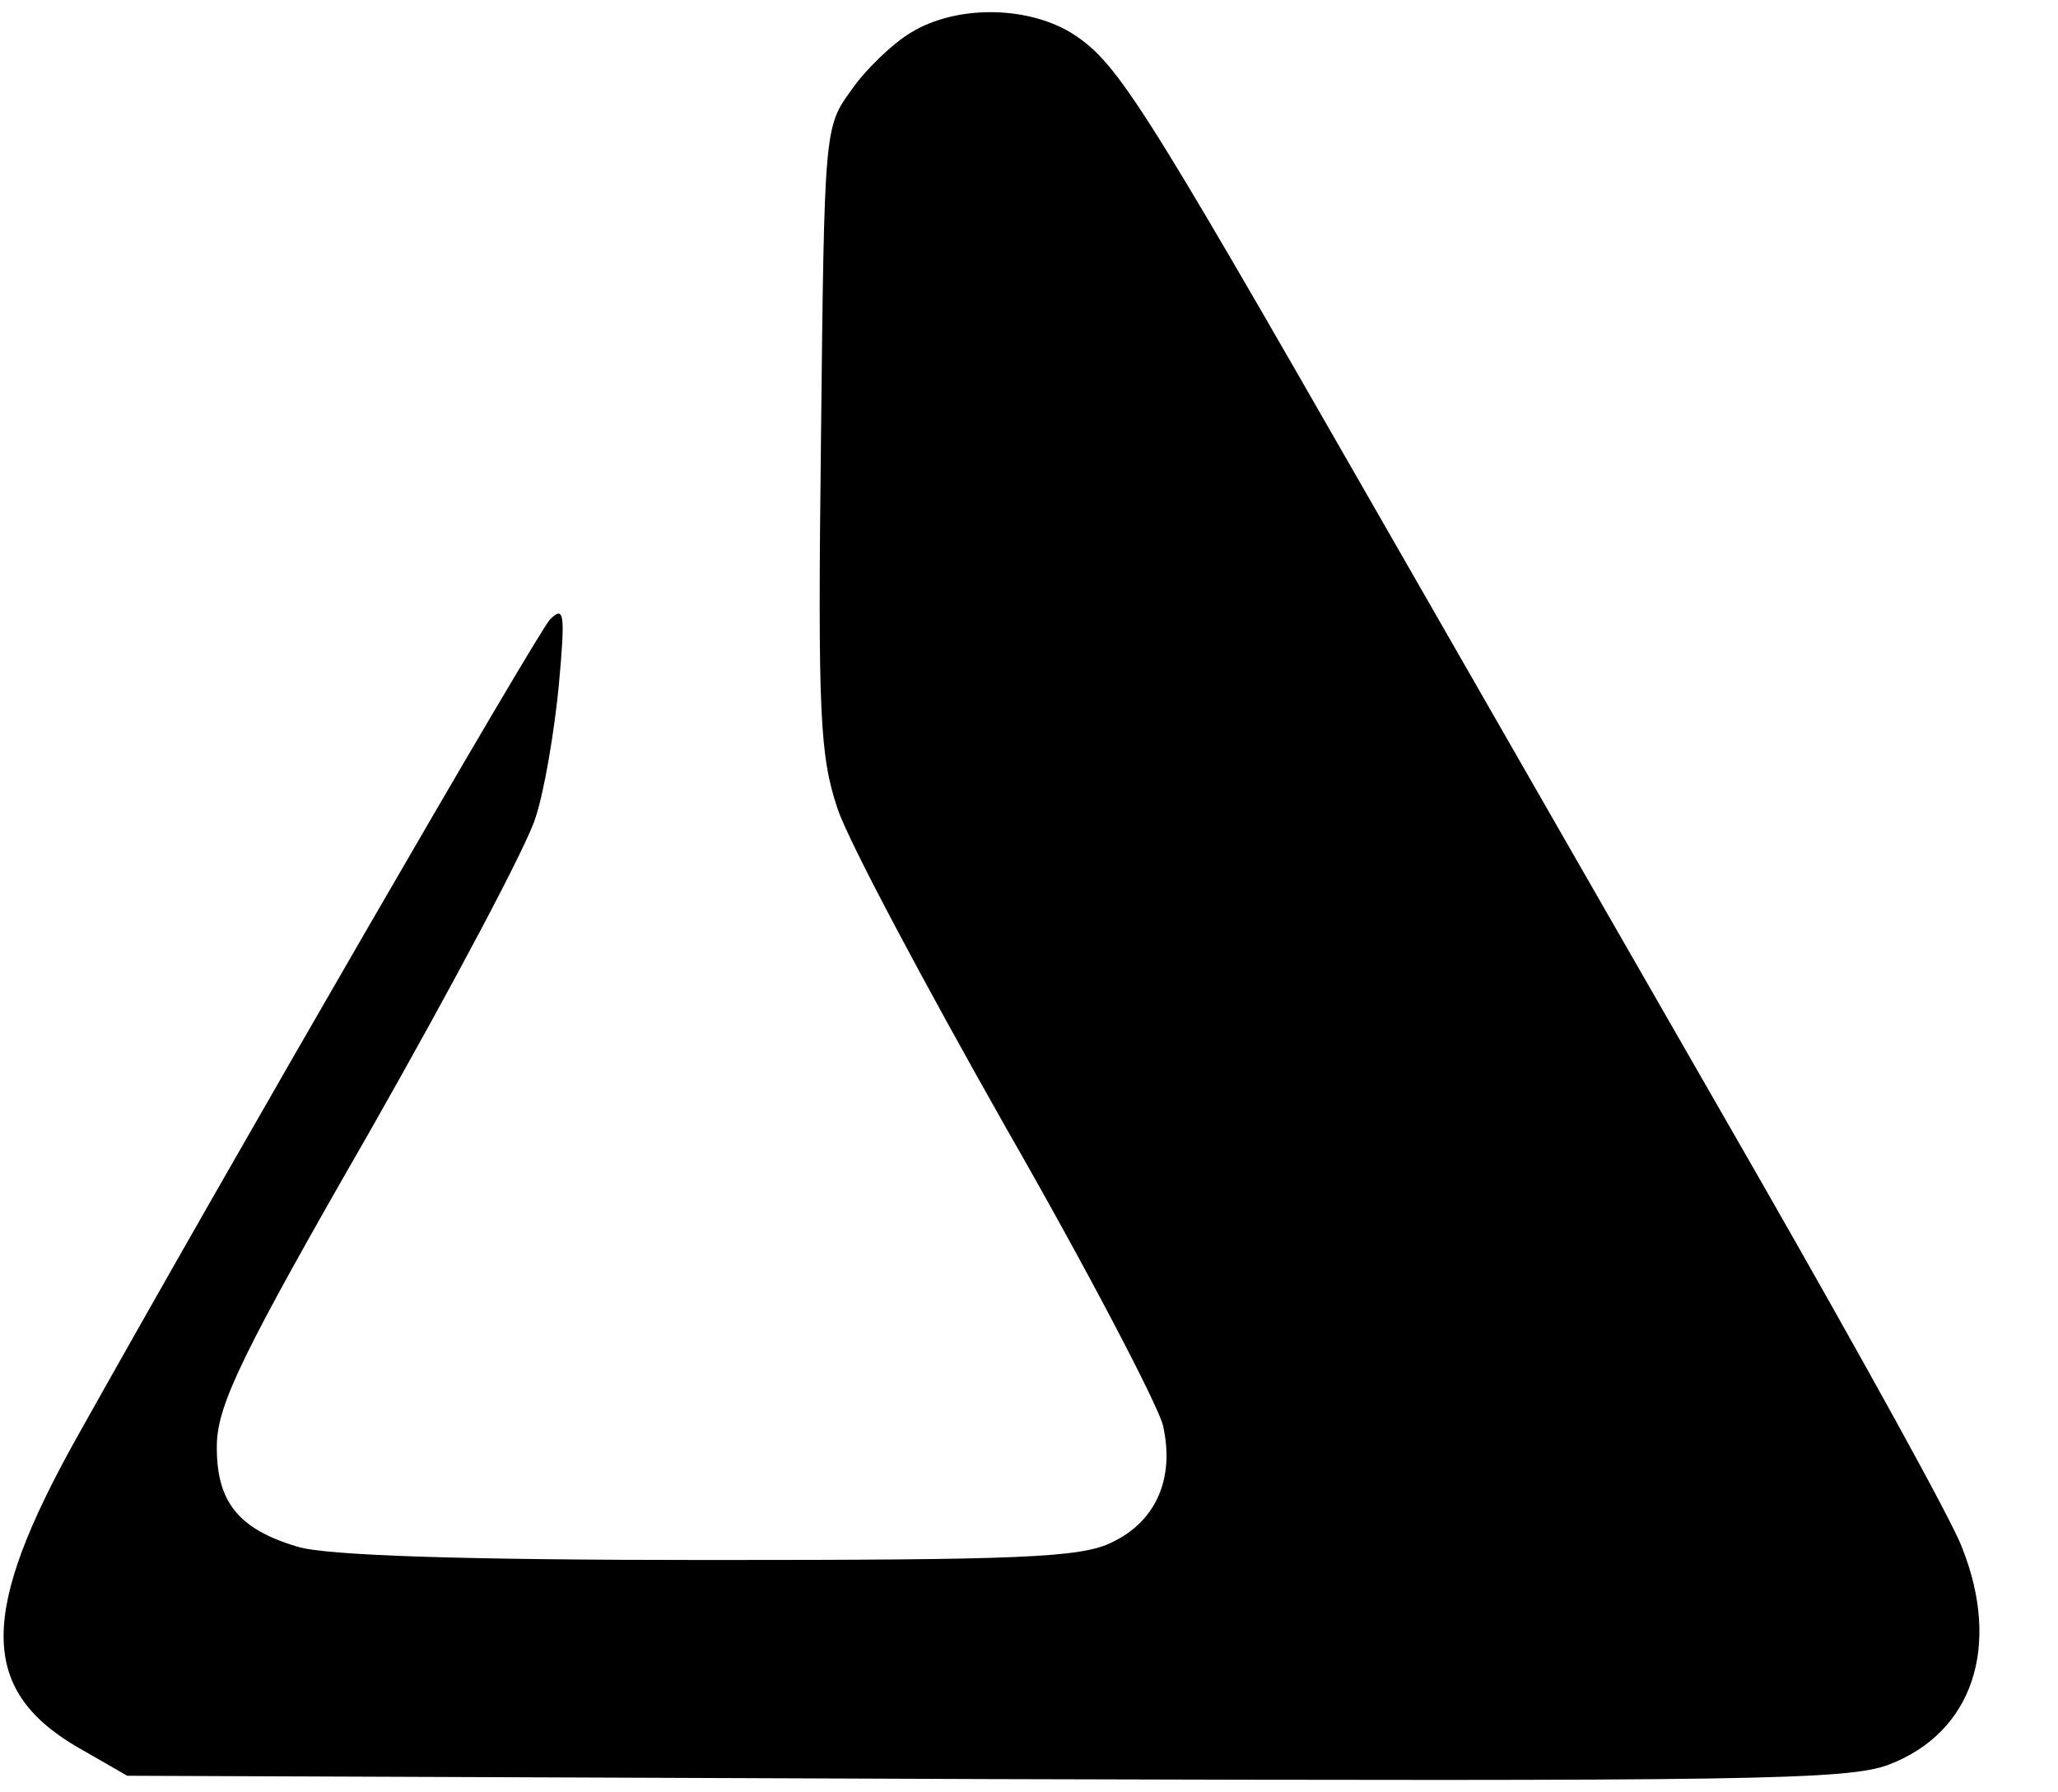 <?xml version="1.0" standalone="no"?>
<!DOCTYPE svg PUBLIC "-//W3C//DTD SVG 20010904//EN"
 "http://www.w3.org/TR/2001/REC-SVG-20010904/DTD/svg10.dtd">
<svg version="1.0" xmlns="http://www.w3.org/2000/svg"
 width="186pt" height="162pt" viewBox="0 0 186 162"
 preserveAspectRatio="xMidYMid meet">

<g transform="translate(0,162) scale(0.1,-0.1)"
fill="#000000" stroke="none">
<path d="M824 1591 c-17 -10 -42 -34 -55 -53 -24 -33 -24 -36 -27 -314 -3
-251 -1 -287 15 -335 10 -30 79 -159 152 -288 74 -129 137 -250 142 -269 11
-48 -6 -87 -46 -106 -28 -14 -83 -16 -365 -16 -222 0 -345 4 -371 12 -54 16
-74 41 -73 93 1 36 23 82 138 282 75 132 143 260 150 284 8 24 17 78 21 119 6
66 5 73 -8 60 -12 -13 -287 -488 -428 -740 -87 -156 -88 -226 -1 -278 l47 -27
775 -3 c691 -2 780 -1 817 13 76 29 102 107 66 197 -9 24 -92 174 -183 333
-92 160 -249 434 -350 610 -212 370 -231 400 -273 426 -41 24 -103 24 -143 0z"/>
</g>
</svg>
